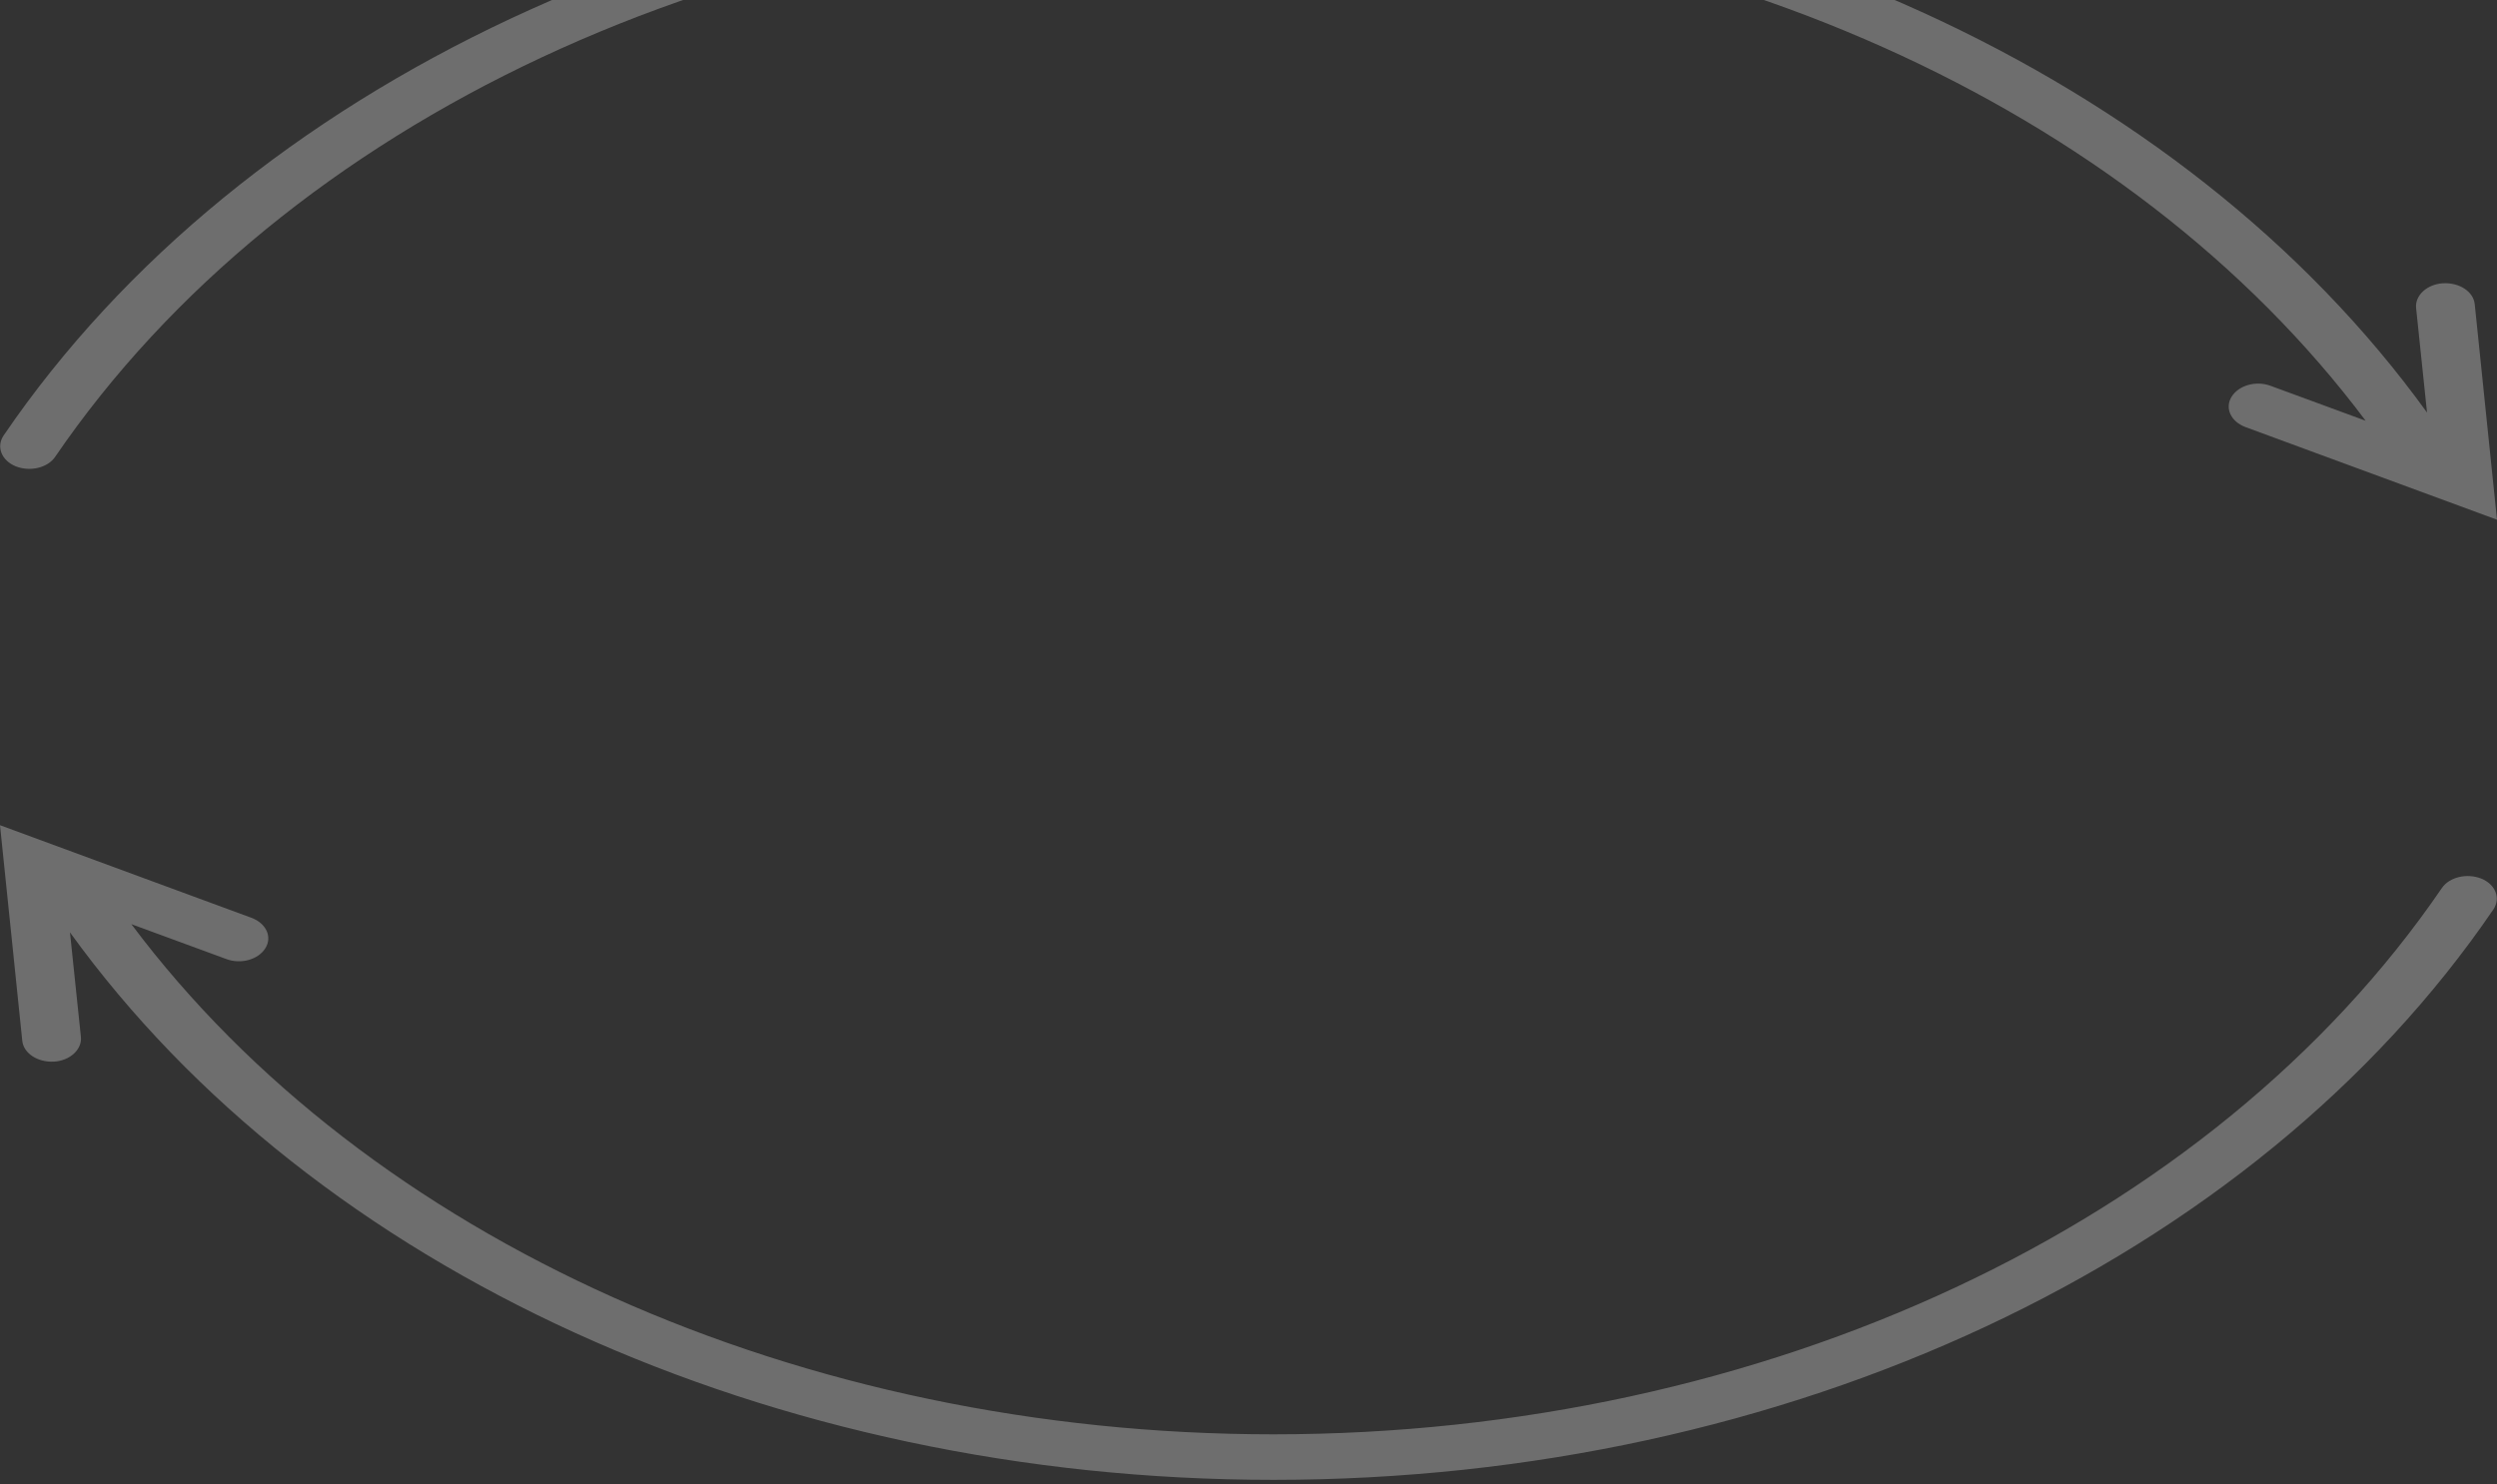 <svg width="333" height="198" viewBox="0 0 333 198" fill="none" xmlns="http://www.w3.org/2000/svg">
<rect x="0" y="0" width="333" height="198" fill="#333333" stroke="none"/>
<g clip-path="url(#clip0_30_260)">
<path d="M2.971 138.807C3.128 140.466 5.004 141.721 7.194 141.6C9.331 141.479 10.947 139.981 10.791 138.321L9.331 124.355C41.912 169.491 103.007 197.383 169.836 197.383C238.177 197.383 300.524 168.236 332.531 121.279C333.521 119.781 332.791 117.959 330.915 117.19C328.986 116.421 326.64 116.988 325.65 118.445C294.946 163.379 235.258 191.31 169.836 191.31C106.76 191.31 49.053 165.362 17.515 123.262L30.183 127.917C32.111 128.646 34.457 127.998 35.395 126.46C36.334 124.962 35.5 123.141 33.519 122.412L-6.8668e-05 110.065L2.971 138.807Z" fill="white" fill-opacity="0.29"/>
</g>
<g clip-path="url(#clip1_30_260)">
<path d="M330.029 40.576C329.872 38.916 327.996 37.661 325.806 37.783C323.669 37.904 322.053 39.402 322.209 41.062L323.669 55.028C291.088 9.891 229.993 -18 163.164 -18C94.823 -18 32.476 11.146 0.469 58.104C-0.521 59.602 0.209 61.423 2.085 62.193C4.014 62.962 6.36 62.395 7.35 60.938C38.054 16.004 97.742 -11.928 163.164 -11.928C226.24 -11.928 283.947 14.02 315.485 56.12L302.817 51.465C300.889 50.736 298.543 51.384 297.604 52.922C296.666 54.42 297.5 56.242 299.481 56.971L333 69.317L330.029 40.576Z" fill="white" fill-opacity="0.29"/>
</g>
<defs>
<clipPath id="clip0_30_260">
<rect width="333" height="87.317" fill="white" transform="translate(333 197.383) rotate(180)"/>
</clipPath>
<clipPath id="clip1_30_260">
<rect width="333" height="87.317" fill="white" transform="translate(0 -18)"/>
</clipPath>
</defs>
</svg>

